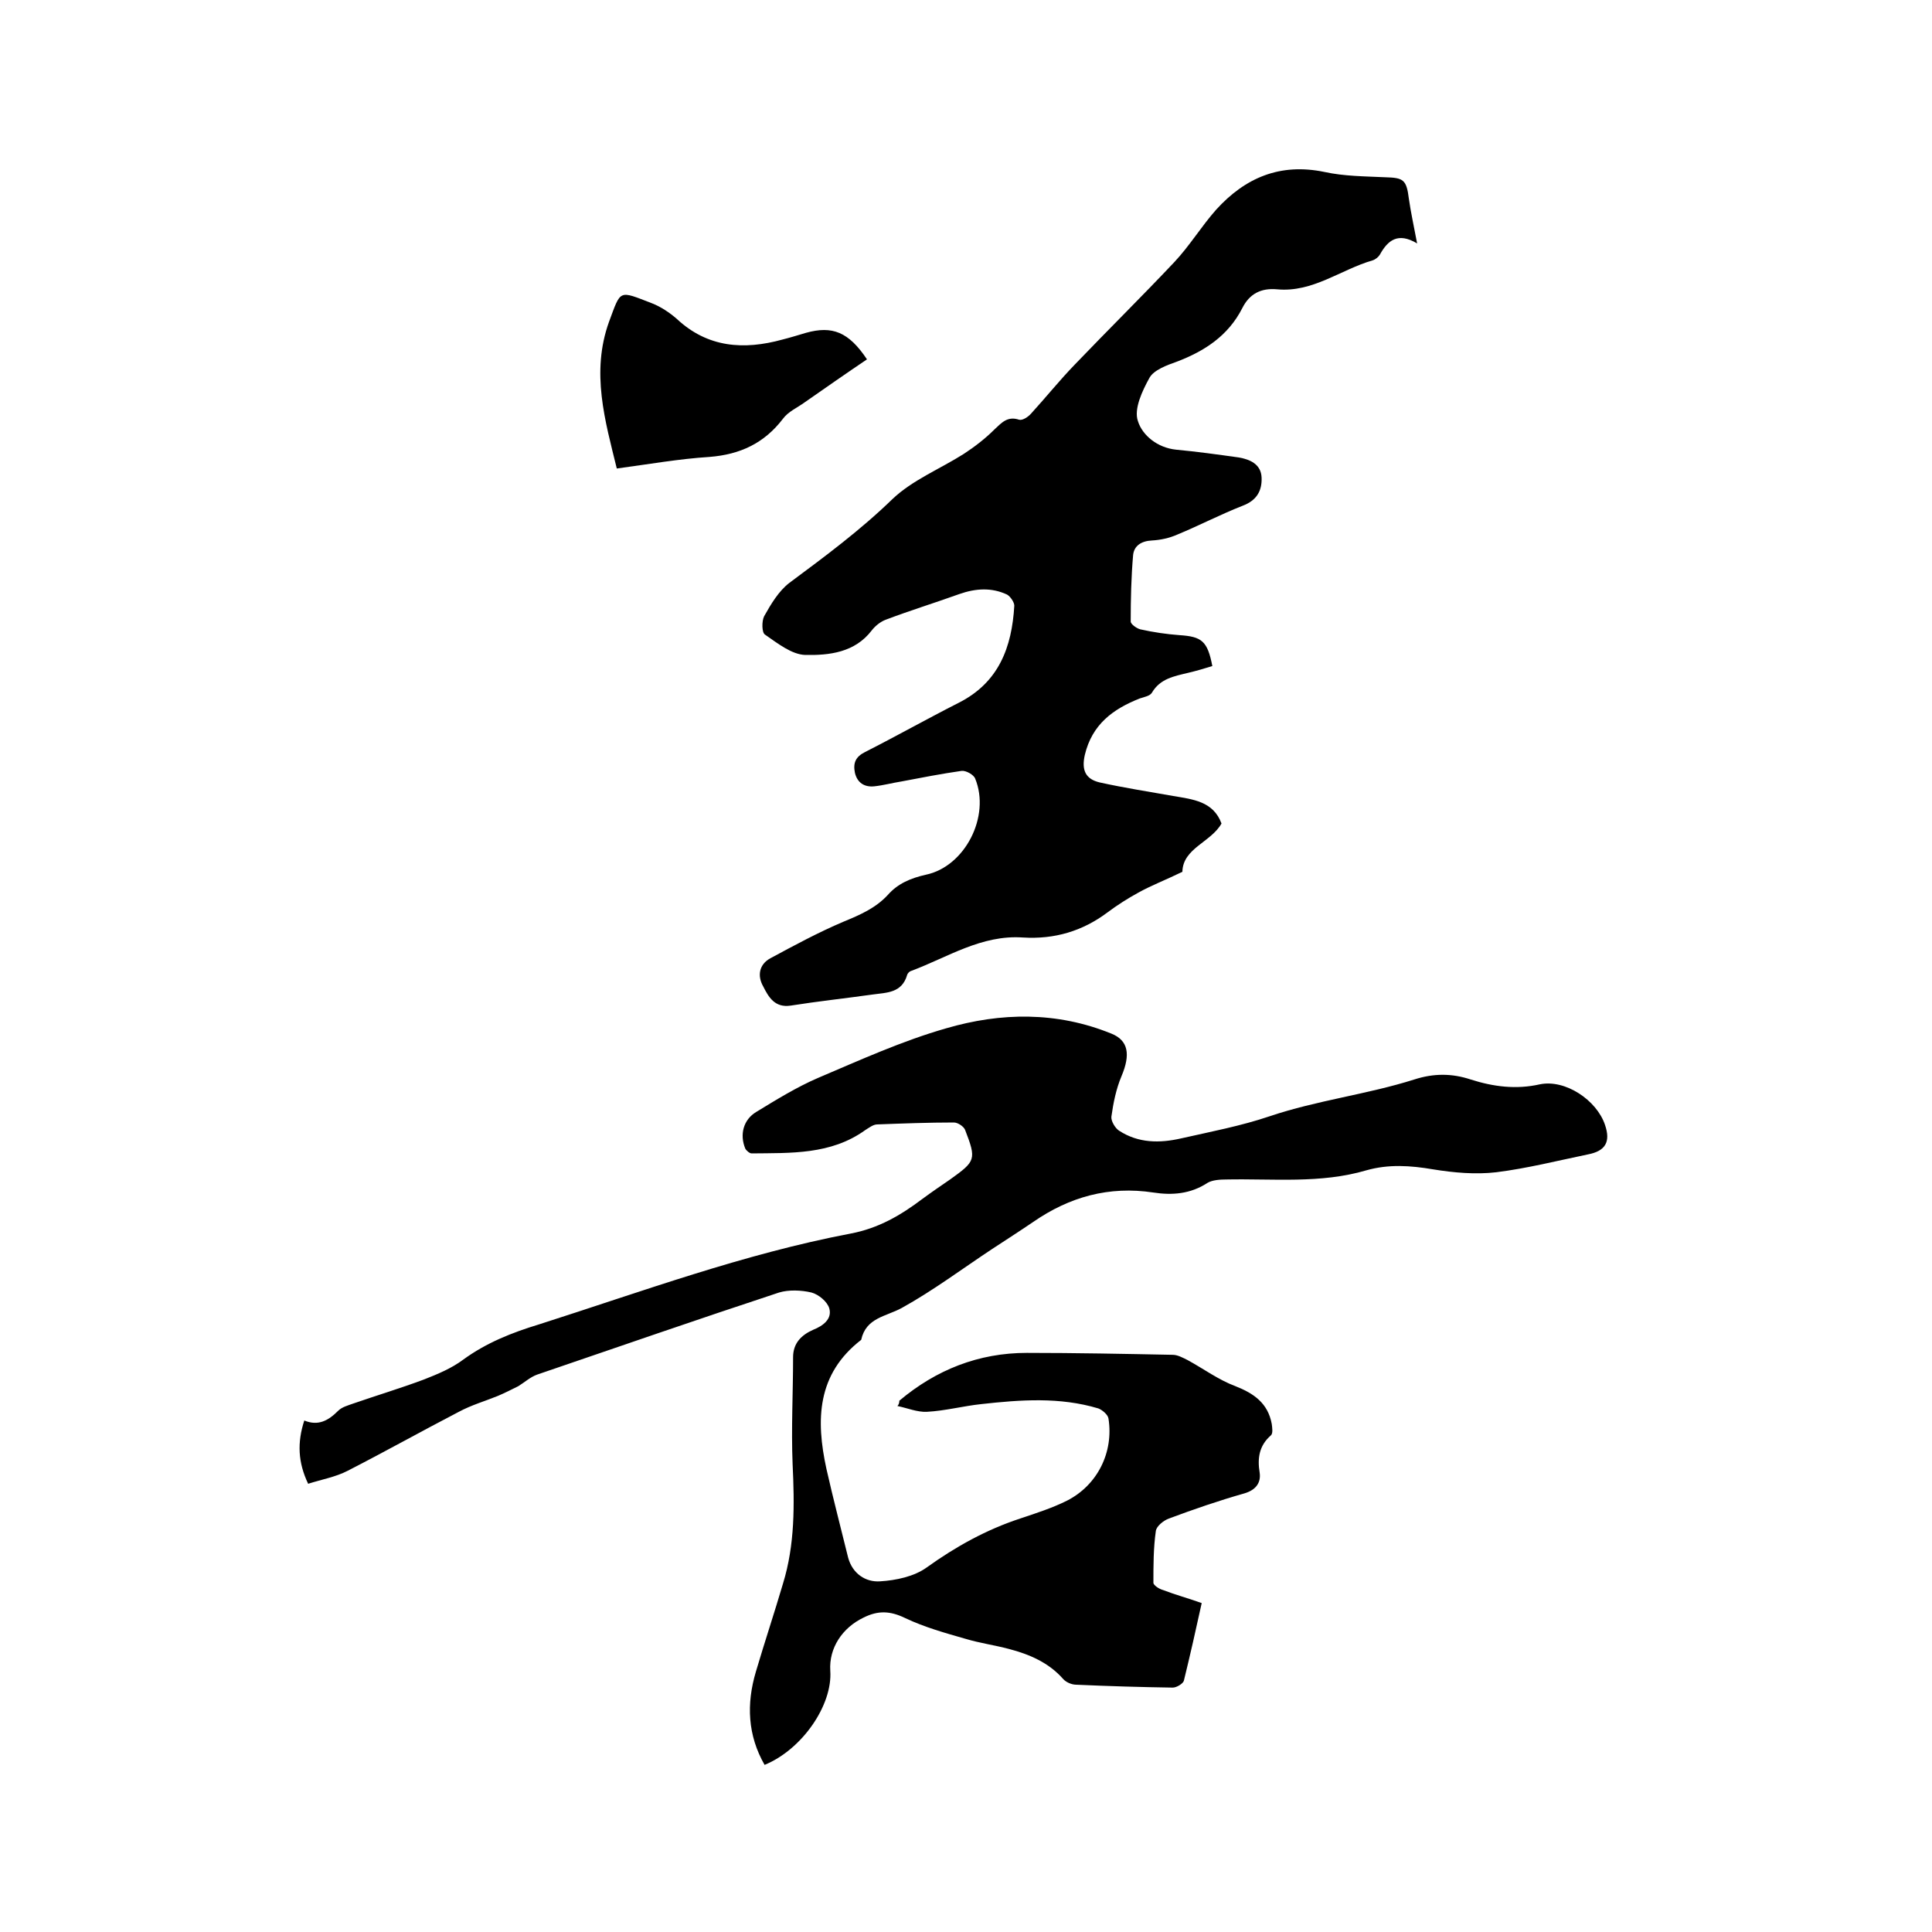 <svg enable-background="new 0 0 400 400" viewBox="0 0 400 400" xmlns="http://www.w3.org/2000/svg"><path d="m186.2 290c7.6-6.4 16.4-9.9 26.4-9.9 10.1 0 20.1.2 30.2.4 1 0 2.1.6 3.1 1.1 3.3 1.8 6.4 4.1 9.9 5.4 3.8 1.5 6.7 3.5 7.5 7.8.1.8.3 2-.2 2.4-2.4 2.1-2.8 4.7-2.3 7.7.3 2.1-.8 3.6-3.2 4.3-5.3 1.5-10.5 3.3-15.6 5.2-1.1.4-2.6 1.6-2.7 2.6-.5 3.5-.5 7.1-.5 10.7 0 .5 1.2 1.3 2 1.5 2.6 1 5.2 1.7 8 2.7-1.2 5.5-2.4 10.8-3.7 16.1-.2.6-1.5 1.4-2.3 1.4-6.7-.1-13.3-.3-20-.6-.9 0-2.1-.5-2.7-1.2-3-3.4-7-5.1-11.2-6.2-3-.8-6-1.2-9-2.1-4.2-1.2-8.5-2.4-12.5-4.3-3.1-1.5-5.6-1.6-8.6-.1-4.4 2.1-7.2 6.3-6.9 11 .5 7.1-5.8 16.3-13.6 19.5-3.5-6.1-3.8-12.6-1.8-19.3 1.8-6.1 3.8-12.1 5.6-18.2 2.5-8.1 2.4-16.4 2-24.8-.3-7.4.1-14.8.1-22.1 0-2.9 1.7-4.6 4.2-5.7 2-.8 3.9-2.2 3.3-4.4-.4-1.4-2.2-2.9-3.7-3.3-2.1-.5-4.7-.6-6.7 0-16.7 5.5-33.4 11.3-50.1 17-1.4.5-2.6 1.6-3.9 2.4-1.4.7-2.8 1.4-4.2 2-2.7 1.1-5.5 1.9-8.1 3.3-7.7 4-15.2 8.2-23 12.2-2.5 1.3-5.4 1.8-8.2 2.7-2.1-4.4-2.3-8.5-.8-13.1 2.9 1.2 5 0 7-2 .8-.8 2-1.1 3.1-1.5 4.9-1.7 9.9-3.2 14.7-5 2.8-1.1 5.7-2.3 8.1-4.1 4.8-3.5 10.1-5.6 15.7-7.3 21.3-6.8 42.4-14.6 64.5-18.8 5.8-1.1 10.4-3.8 14.9-7.2 1.9-1.4 3.8-2.7 5.7-4 5.3-3.8 5.5-4.1 3.1-10.3-.3-.7-1.5-1.5-2.3-1.5-5.3 0-10.6.2-15.9.4-.8 0-1.7.7-2.5 1.2-7.1 5.1-15.4 4.7-23.5 4.8-.4 0-1.1-.6-1.3-1-1.2-2.9-.4-6 2.3-7.6 4.1-2.5 8.3-5.1 12.7-7 8.7-3.7 17.5-7.7 26.6-10.3 11.3-3.3 22.9-3.5 34.2 1.1 3.5 1.4 4 4.3 2.1 8.8-1.1 2.6-1.7 5.5-2.1 8.4-.1.9.8 2.4 1.6 2.9 4 2.6 8.4 2.6 12.8 1.6 6.2-1.4 12.5-2.6 18.4-4.6 9.8-3.3 20.1-4.5 29.9-7.6 4-1.3 7.8-1.3 11.7 0 4.7 1.5 9.4 2.1 14.3 1 5.3-1.1 11.8 3.3 13.5 8.4 1.2 3.5.1 5.4-3.5 6.1-6.3 1.3-12.6 2.9-19 3.7-4.3.5-8.8.1-13.1-.6-4.7-.8-9.2-1.1-13.8.2-9.5 2.8-19.3 1.7-29 1.9-1.3 0-2.9.1-3.9.7-3.5 2.3-7.3 2.6-11.2 2-9.2-1.4-17.4.9-24.9 6.1-2.8 1.9-5.6 3.7-8.5 5.6-6.2 4.1-12.2 8.6-18.7 12.2-3.3 1.8-7.4 2-8.4 6.6-9.2 7.1-9.4 16.6-7.2 26.7 1.4 6.2 3 12.3 4.5 18.4.9 3.3 3.6 5.1 6.6 4.9 3.3-.2 7.1-1 9.7-2.9 6-4.3 12.3-7.8 19.3-10.1 3.3-1.1 6.7-2.2 9.7-3.7 6.3-3.2 9.7-10 8.6-17-.1-.8-1.3-1.8-2.1-2.1-8-2.4-16.1-1.8-24.2-.9-3.8.4-7.5 1.4-11.3 1.6-2 .1-4.1-.8-6.1-1.2.3-.3.4-.7.4-1.1z"/><path d="m244.8 180.5c-3.5 1.7-6.4 2.8-9.1 4.3-2.2 1.2-4.4 2.6-6.4 4.1-5.2 3.9-11 5.6-17.5 5.2-8.6-.6-15.6 4.1-23.1 6.9-.4.1-.8.5-.9.9-1.1 3.7-4.2 3.6-7.1 4-5.7.8-11.3 1.4-17 2.3-3.3.5-4.6-1.8-5.7-4-1.2-2.1-.9-4.5 1.5-5.8 5-2.7 10-5.4 15.2-7.6 3.4-1.4 6.6-2.8 9.1-5.5 2.1-2.4 4.8-3.5 7.9-4.2 8.1-1.7 13.4-12.1 10.2-19.9-.3-.8-1.9-1.7-2.8-1.6-4.2.6-8.3 1.4-12.5 2.2-1.9.3-3.7.8-5.6 1-2 .2-3.5-.7-4-2.8-.4-2 .1-3.3 2.1-4.3 6.5-3.3 12.9-6.9 19.4-10.2 8.3-4.2 11-11.5 11.5-20.1 0-.7-.8-1.9-1.5-2.3-3.2-1.5-6.5-1.3-9.9-.1-5 1.8-10.2 3.4-15.2 5.3-1.1.4-2.2 1.3-2.9 2.2-3.5 4.6-8.8 5.2-13.8 5.1-2.8-.1-5.7-2.4-8.3-4.2-.7-.4-.7-2.8-.2-3.8 1.4-2.5 3-5.2 5.2-6.9 7.4-5.5 14.7-10.9 21.4-17.4 4.1-3.9 9.8-6.2 14.7-9.3 2.3-1.5 4.5-3.2 6.4-5.1 1.5-1.4 2.7-2.8 5.1-2 .7.2 1.9-.6 2.5-1.3 3.1-3.4 5.9-6.9 9.1-10.2 6.8-7.1 13.8-14 20.5-21.1 3.2-3.4 5.6-7.4 8.7-10.9 6-6.6 13.2-9.7 22.4-7.8 4.1.9 8.4.9 12.6 1.1 3.8.1 4.4.5 4.9 4.5.4 2.8 1 5.5 1.7 9.2-4-2.4-6.1-.6-7.7 2.3-.3.5-.9 1-1.5 1.2-6.6 1.9-12.4 6.7-19.8 6-3.3-.3-5.7.9-7.2 3.9-2.9 5.7-7.8 8.9-13.6 11.1-2 .7-4.7 1.7-5.6 3.3-1.5 2.7-3.3 6.5-2.4 9 .9 2.9 4 5.5 7.9 5.9 4.3.4 8.6 1 12.9 1.6 2.4.4 4.7 1.4 4.8 4.2.1 2.7-1 4.7-3.9 5.8-4.6 1.8-9 4.1-13.6 6-1.6.7-3.4 1.1-5.2 1.2-2.2.1-3.7 1.1-3.9 3-.4 4.6-.5 9.2-.5 13.8 0 .5 1.2 1.4 2 1.6 2.7.6 5.4 1 8.1 1.2 4.6.3 5.8 1.2 6.8 6.4-1.6.5-3.3 1-5 1.4-2.9.7-5.8 1.2-7.5 4.1-.4.7-1.6.9-2.5 1.2-5.6 2.2-9.9 5.4-11.4 11.7-.7 3.1.1 5 3.1 5.7 5 1.1 10.1 1.9 15.2 2.8 4.1.7 8.3 1.1 10 5.7-2.2 3.9-8 5.1-8.1 10z"/><path d="m127.7 97c-2.4-9.8-5.4-19.9-1.6-30.4 2.5-6.7 1.9-6.5 8.9-3.8 1.8.7 3.6 1.9 5.1 3.2 6.4 6 13.9 6.5 21.9 4.3 1.6-.4 3.2-.9 4.9-1.4 5.4-1.5 8.8-.2 12.6 5.5-4.3 2.9-8.6 5.9-12.9 8.9-1.5 1.1-3.4 1.9-4.5 3.4-3.9 5.1-8.9 7.4-15.2 7.9-6.3.4-12.5 1.5-19.2 2.4z"/></svg>